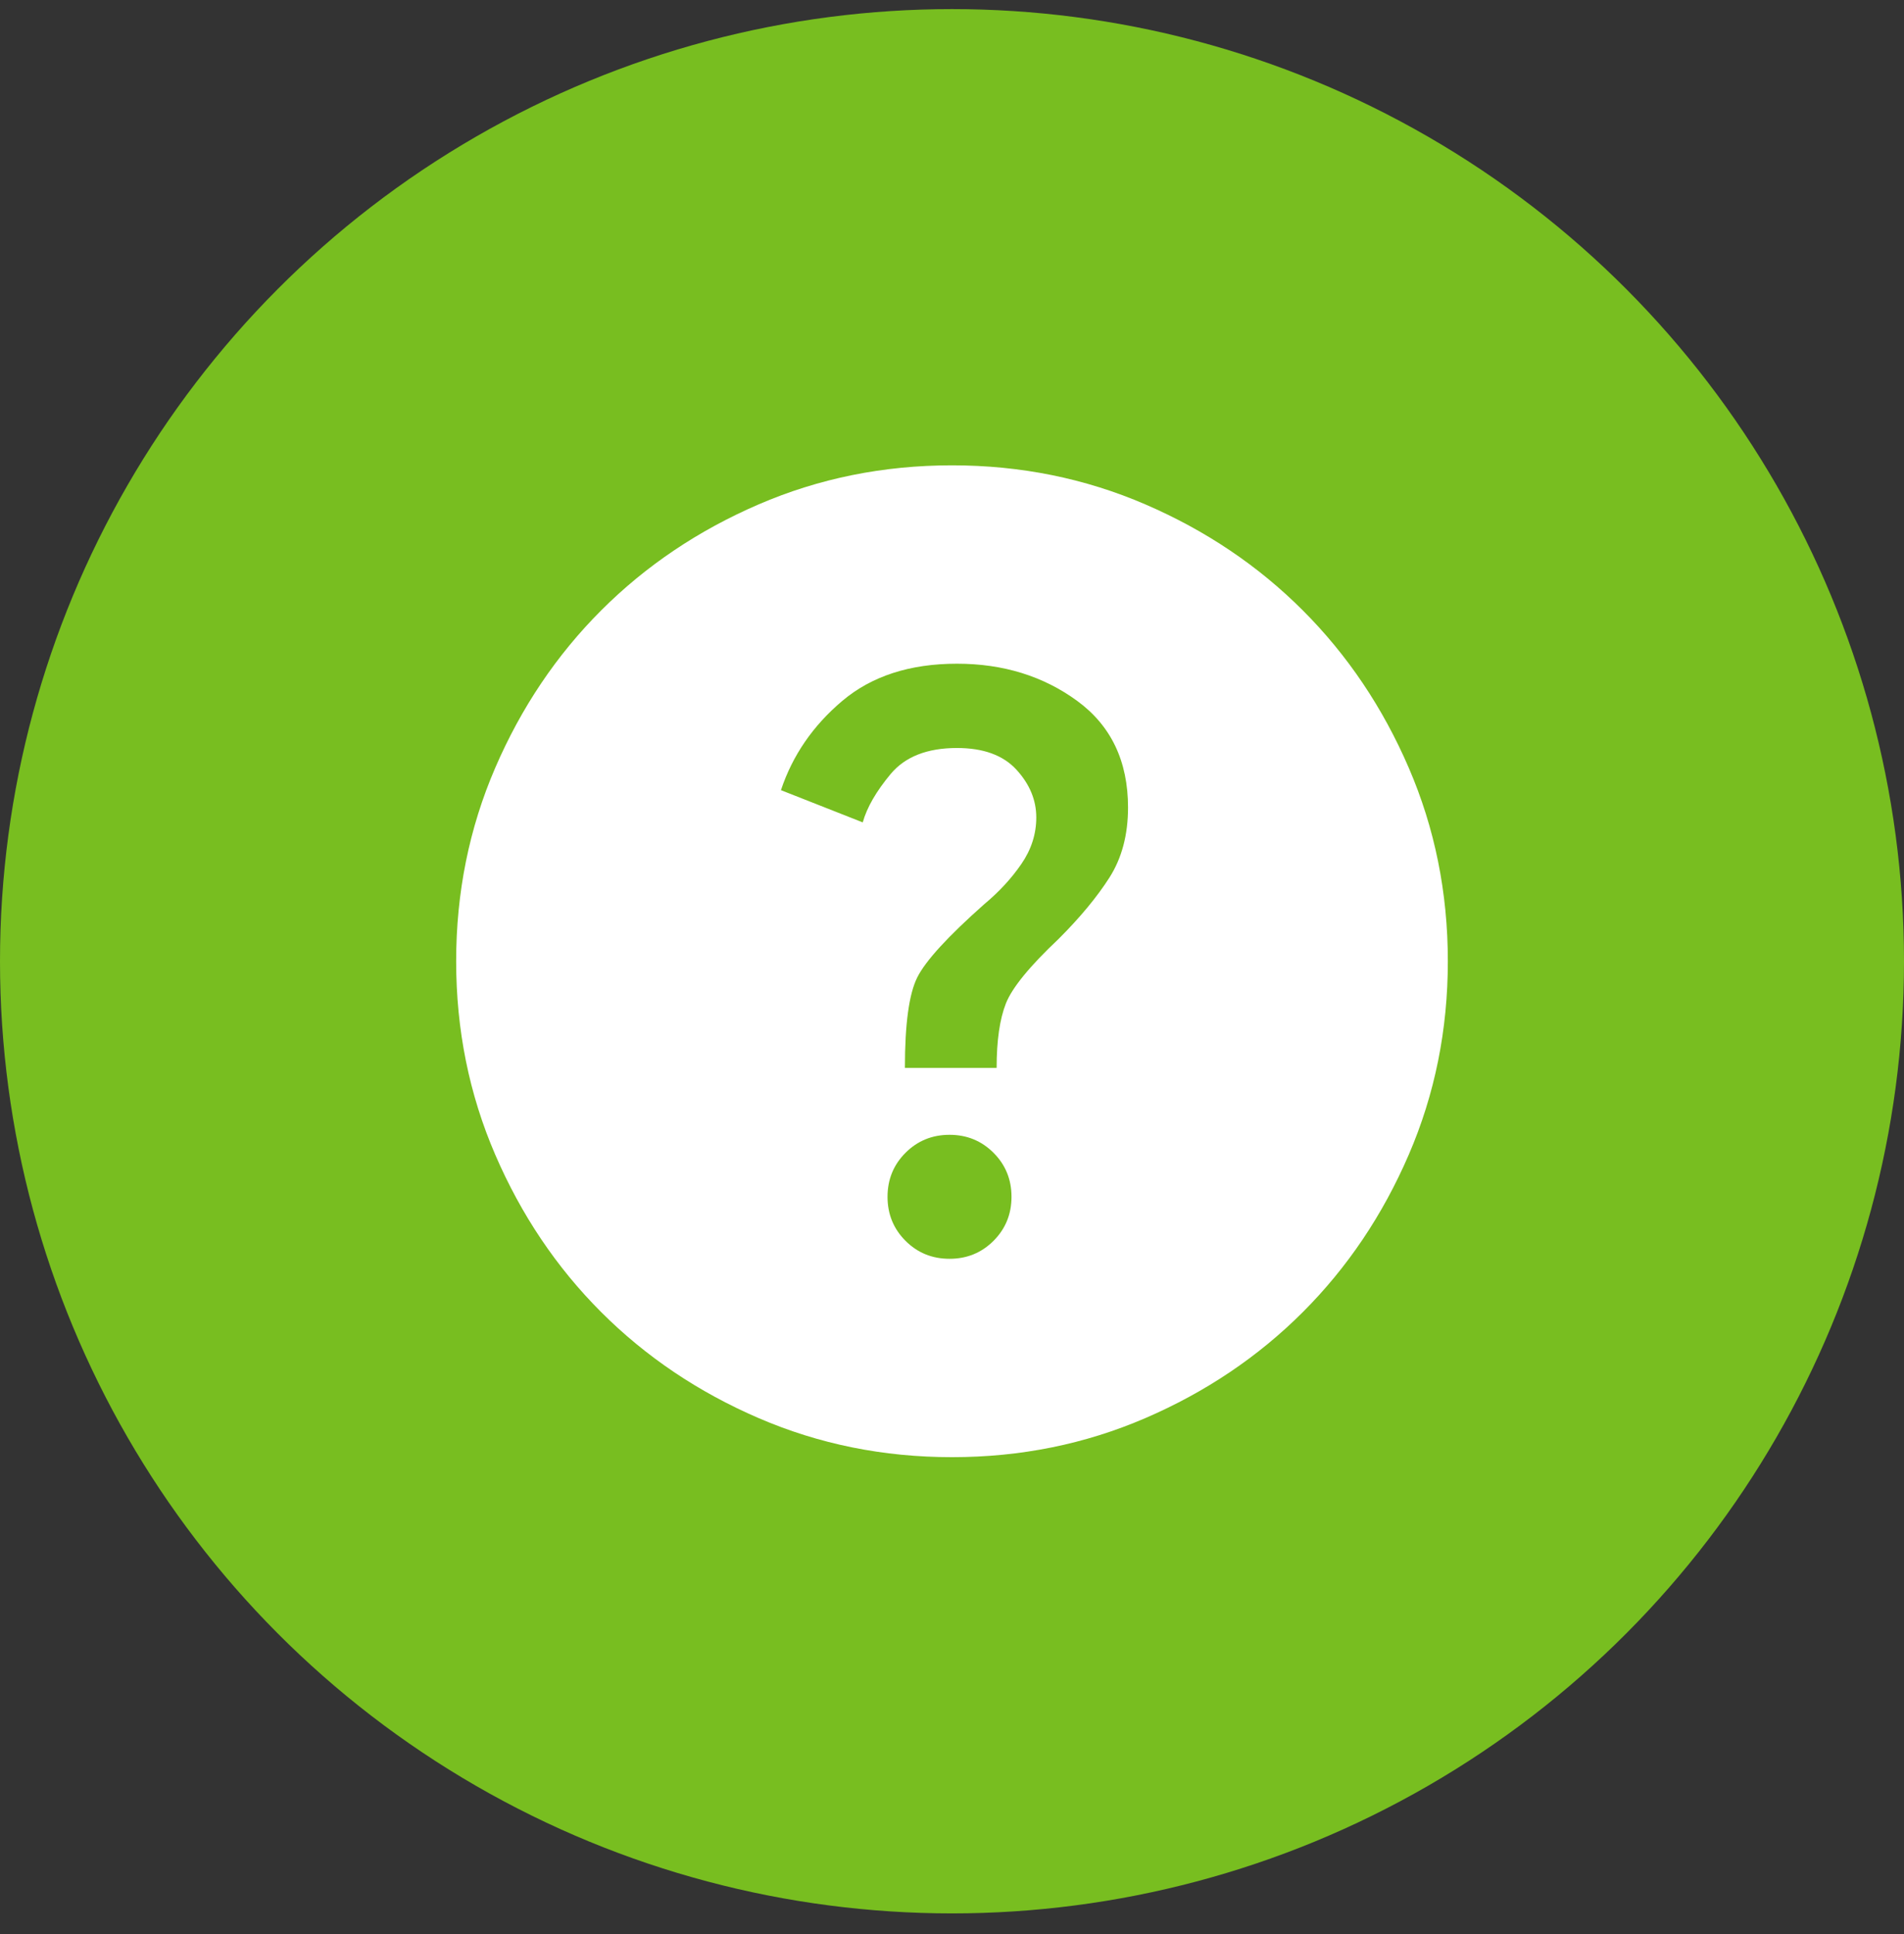 <svg width="64" height="65" viewBox="0 0 64 65" fill="none" xmlns="http://www.w3.org/2000/svg">
<rect x="0" y="0" width="64" height="65" fill="#333333" stroke="none"/>
<circle cx="32" cy="32.306" r="32" fill="#78BE20"/>
<mask id="mask0_1052_36399" style="mask-type:alpha" maskUnits="userSpaceOnUse" x="9" y="9" width="46" height="46">
<rect x="9.6" y="9.906" width="44.8" height="44.8" fill="#D9D9D9"/>
</mask>
<g mask="url(#mask0_1052_36399)">
<mask id="mask1_1052_36399" style="mask-type:alpha" maskUnits="userSpaceOnUse" x="11" y="12" width="41" height="41">
<rect x="12" y="12.306" width="40" height="40" fill="#D9D9D9"/>
</mask>
<g mask="url(#mask1_1052_36399)">
<path d="M31.917 42.306C32.5 42.306 32.993 42.105 33.396 41.702C33.798 41.299 34 40.806 34 40.223C34 39.639 33.798 39.146 33.396 38.744C32.993 38.341 32.5 38.139 31.917 38.139C31.333 38.139 30.84 38.341 30.437 38.744C30.035 39.146 29.833 39.639 29.833 40.223C29.833 40.806 30.035 41.299 30.437 41.702C30.84 42.105 31.333 42.306 31.917 42.306ZM30.417 35.889H33.5C33.5 34.973 33.604 34.251 33.812 33.723C34.021 33.195 34.611 32.473 35.583 31.556C36.306 30.834 36.875 30.146 37.292 29.494C37.708 28.841 37.917 28.056 37.917 27.139C37.917 25.584 37.347 24.389 36.208 23.556C35.069 22.723 33.722 22.306 32.167 22.306C30.583 22.306 29.299 22.723 28.312 23.556C27.326 24.389 26.639 25.389 26.25 26.556L29 27.639C29.139 27.139 29.451 26.598 29.937 26.014C30.424 25.431 31.167 25.139 32.167 25.139C33.056 25.139 33.722 25.383 34.167 25.869C34.611 26.355 34.833 26.889 34.833 27.473C34.833 28.028 34.667 28.549 34.333 29.035C34 29.521 33.583 29.973 33.083 30.389C31.861 31.473 31.111 32.292 30.833 32.848C30.555 33.403 30.417 34.417 30.417 35.889ZM32 48.973C29.694 48.973 27.528 48.535 25.5 47.66C23.472 46.785 21.708 45.598 20.208 44.098C18.708 42.598 17.521 40.834 16.646 38.806C15.771 36.778 15.333 34.612 15.333 32.306C15.333 30 15.771 27.834 16.646 25.806C17.521 23.778 18.708 22.014 20.208 20.514C21.708 19.014 23.472 17.827 25.5 16.952C27.528 16.077 29.694 15.639 32 15.639C34.306 15.639 36.472 16.077 38.5 16.952C40.528 17.827 42.292 19.014 43.792 20.514C45.292 22.014 46.479 23.778 47.354 25.806C48.229 27.834 48.667 30 48.667 32.306C48.667 34.612 48.229 36.778 47.354 38.806C46.479 40.834 45.292 42.598 43.792 44.098C42.292 45.598 40.528 46.785 38.5 47.66C36.472 48.535 34.306 48.973 32 48.973Z" fill="white"/>
</g>
</g>
</svg>

